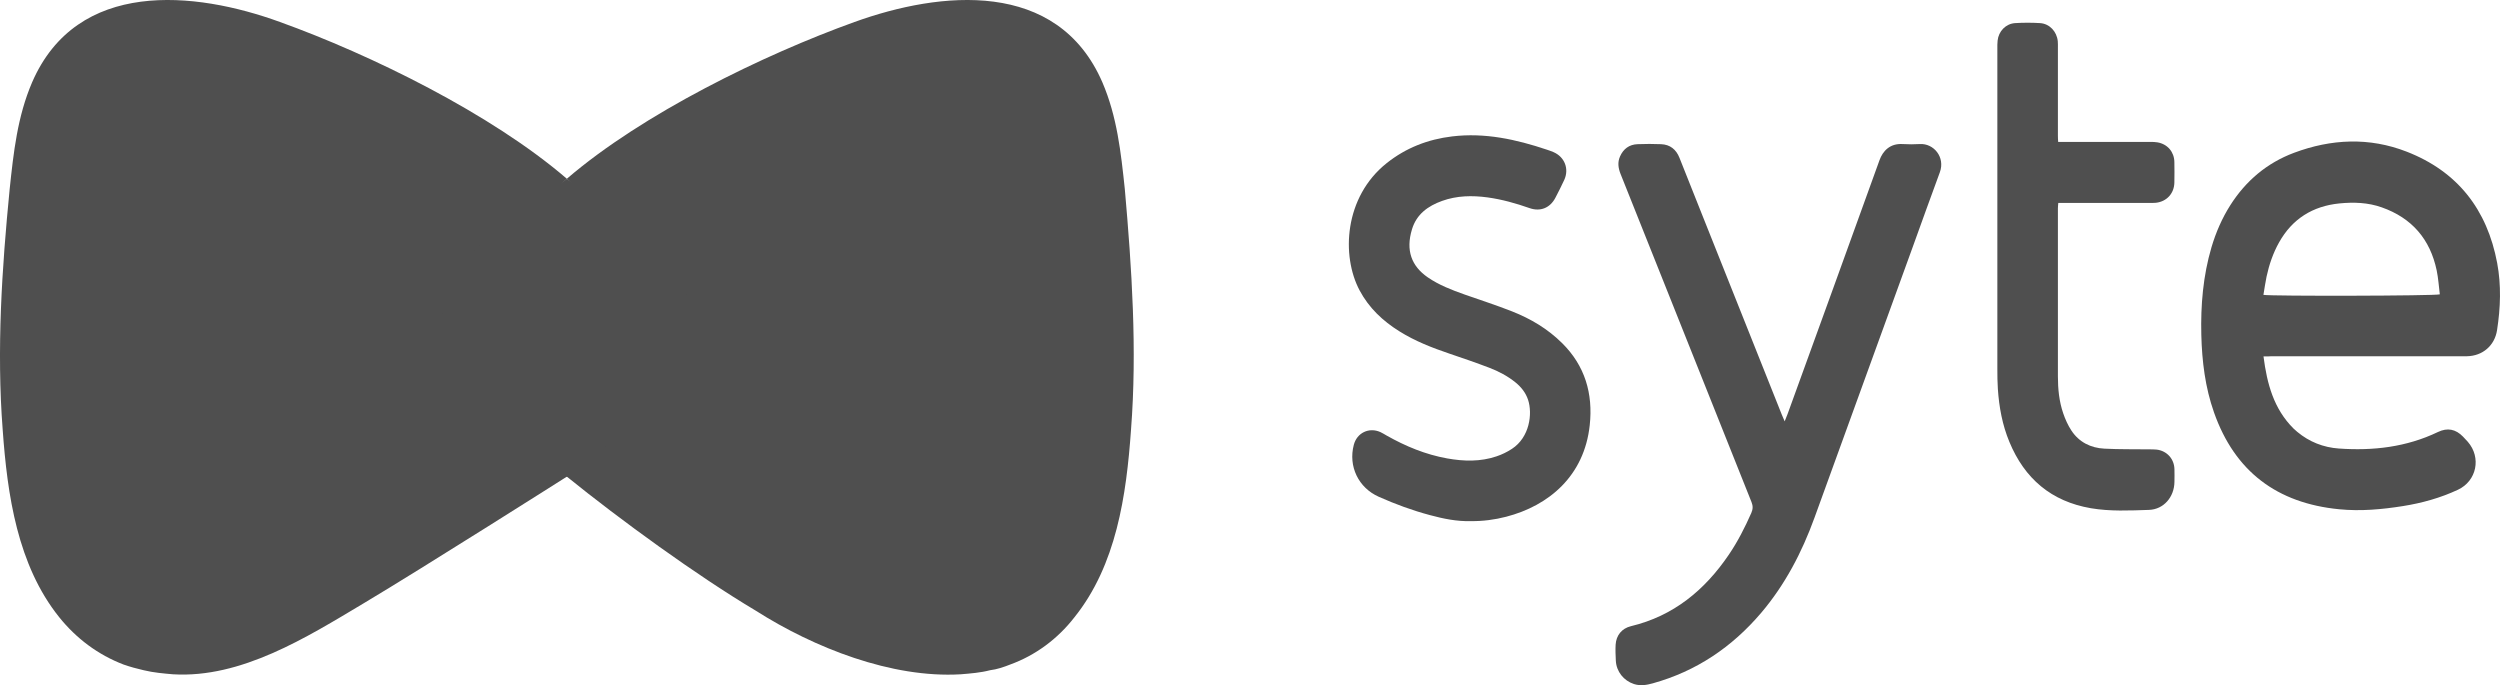 <?xml version="1.0" encoding="UTF-8"?>
<svg xmlns="http://www.w3.org/2000/svg" width="135" height="37" viewBox="0 0 135 37" fill="none">
  <g clip-path="url(#clip0_92_2384)">
    <path d="M31.357 24.935C31.414 24.982 30.61 25.739 30.61 25.739C30.61 25.739 22.811 30.688 19.633 32.581C16.538 34.431 13.026 36.632 9.346 36.412C8.844 36.368 8.3 36.324 7.756 36.192C7.38 36.104 7.045 36.016 6.669 35.884C5.289 35.355 4.118 34.475 3.198 33.33C0.94 30.512 0.396 26.725 0.145 23.202C-0.189 18.887 0.103 14.484 0.522 10.213C0.731 8.232 0.94 6.294 1.734 4.445C4.16 -1.147 10.517 -0.487 15.117 1.187C20.009 2.948 26.512 6.13 30.61 9.652C29.063 10.973 31.244 13.025 29.864 14.478C28.567 15.887 28.657 16.474 29.117 18.5C29.745 21.494 29.183 23.13 31.357 24.935Z" fill="#4F4F4F"></path>
    <path d="M61.075 23.202C60.824 26.769 60.28 30.512 58.022 33.33C57.102 34.519 55.889 35.399 54.551 35.884C54.217 36.016 53.84 36.148 53.464 36.192C52.962 36.324 52.418 36.368 51.875 36.412C48.153 36.632 43.966 34.984 40.814 32.978C37.636 31.085 33.496 28.073 30.611 25.739L29.864 24.935C32.039 23.13 32.182 21.494 32.851 18.5C33.311 16.474 34.147 16.648 32.851 15.283C31.471 13.83 32.158 11.017 30.611 9.652C34.709 6.13 41.252 2.948 46.145 1.187C50.787 -0.487 57.102 -1.147 59.528 4.445C60.322 6.294 60.531 8.232 60.74 10.213C61.117 14.484 61.41 18.887 61.075 23.202Z" fill="#4F4F4F"></path>
    <path d="M37.249 18.43C36.545 21.424 33.468 23.494 31.182 25.299C31.006 25.431 30.83 25.607 30.61 25.739C30.434 25.607 30.258 25.475 30.038 25.299C27.752 23.494 24.675 21.424 23.971 18.43C23.488 16.404 24.587 14.555 25.95 13.19C27.401 11.737 28.983 11.017 30.61 9.652C32.237 10.973 33.731 11.737 35.182 13.19C36.633 14.555 37.732 16.404 37.249 18.43Z" fill="#4F4F4F"></path>
    <path d="M122.229 19.247C122.419 20.726 122.782 22.076 123.847 23.138C123.912 23.203 123.981 23.262 124.054 23.322C124.704 23.863 125.465 24.161 126.294 24.22C128.148 24.352 129.949 24.144 131.65 23.328C132.165 23.082 132.604 23.172 133.002 23.578C133.092 23.669 133.178 23.762 133.261 23.856C134.001 24.706 133.745 25.973 132.725 26.448C131.781 26.889 130.782 27.166 129.755 27.329C128.614 27.51 127.47 27.614 126.315 27.5C122.972 27.173 120.683 25.473 119.556 22.27C119.079 20.917 118.906 19.508 118.871 18.081C118.833 16.478 118.965 14.896 119.421 13.348C119.66 12.547 119.988 11.787 120.438 11.079C121.278 9.76 122.415 8.799 123.878 8.251C125.89 7.498 127.937 7.404 129.956 8.188C132.708 9.257 134.305 11.311 134.848 14.205C135.073 15.409 135.028 16.621 134.841 17.828C134.713 18.661 134.063 19.223 133.213 19.237C132.787 19.244 132.359 19.237 131.933 19.237C128.846 19.237 125.758 19.237 122.671 19.237C122.54 19.247 122.415 19.247 122.229 19.247ZM122.225 15.923C122.657 15.999 131.477 15.979 131.75 15.895C131.695 15.469 131.671 15.028 131.581 14.601C131.228 12.915 130.239 11.769 128.614 11.197C127.871 10.933 127.1 10.909 126.325 10.985C124.887 11.131 123.784 11.814 123.069 13.091C122.744 13.671 122.533 14.292 122.394 14.938C122.325 15.267 122.28 15.597 122.225 15.923Z" fill="#4F4F4F"></path>
    <path d="M96.372 22.753C96.434 22.593 96.483 22.478 96.527 22.364C98.183 17.794 99.847 13.227 101.492 8.653C101.672 8.15 102.063 7.737 102.74 7.779C103.051 7.796 103.363 7.799 103.674 7.779C104.414 7.734 105.053 8.483 104.752 9.302C104.255 10.645 103.774 11.991 103.287 13.338C101.52 18.21 99.753 23.082 97.983 27.954C97.305 29.825 96.396 31.57 95.103 33.094C93.53 34.943 91.601 36.248 89.25 36.9C88.911 36.994 88.579 37.05 88.233 36.938C87.677 36.755 87.286 36.265 87.255 35.679C87.241 35.391 87.227 35.099 87.244 34.811C87.275 34.308 87.58 33.933 88.067 33.815C90.366 33.264 92.054 31.872 93.357 29.953C93.838 29.245 94.225 28.482 94.57 27.701C94.66 27.496 94.667 27.323 94.581 27.111C93.029 23.231 91.48 19.348 89.934 15.465C89.125 13.438 88.32 11.412 87.507 9.385C87.383 9.07 87.341 8.757 87.483 8.445C87.663 8.039 87.977 7.806 88.42 7.786C88.845 7.768 89.274 7.768 89.699 7.786C90.187 7.806 90.512 8.07 90.691 8.521C91.096 9.542 91.504 10.558 91.908 11.579C93.343 15.181 94.781 18.786 96.216 22.388C96.258 22.496 96.306 22.6 96.372 22.753Z" fill="#4F4F4F"></path>
    <path d="M79.425 28.141C78.668 28.162 77.935 28.01 77.213 27.815C76.265 27.562 75.349 27.225 74.454 26.826C73.354 26.337 72.801 25.181 73.105 24.022C73.275 23.373 73.925 23.058 74.54 23.332C74.654 23.384 74.761 23.453 74.872 23.516C75.902 24.099 76.981 24.546 78.15 24.755C79.045 24.914 79.941 24.939 80.812 24.643C81.102 24.546 81.389 24.407 81.645 24.238C82.599 23.616 82.765 22.343 82.516 21.59C82.388 21.205 82.146 20.903 81.835 20.649C81.41 20.306 80.929 20.052 80.421 19.858C79.712 19.587 78.993 19.341 78.274 19.098C77.334 18.779 76.414 18.422 75.567 17.891C74.671 17.332 73.925 16.631 73.42 15.684C72.424 13.817 72.58 10.641 74.882 8.809C75.92 7.983 77.109 7.522 78.416 7.366C80.183 7.154 81.873 7.525 83.536 8.084C83.657 8.126 83.775 8.164 83.892 8.216C84.49 8.476 84.743 9.118 84.47 9.715C84.321 10.041 84.158 10.357 83.993 10.676C83.706 11.228 83.183 11.443 82.596 11.238C81.856 10.978 81.102 10.766 80.324 10.659C79.495 10.548 78.668 10.562 77.87 10.85C77.109 11.124 76.493 11.568 76.248 12.38C75.899 13.522 76.224 14.368 77.088 14.969C77.7 15.392 78.388 15.656 79.083 15.902C79.941 16.204 80.808 16.482 81.652 16.815C82.654 17.21 83.574 17.755 84.352 18.526C85.59 19.751 86.029 21.253 85.846 22.957C85.552 25.702 83.636 27.309 81.33 27.905C80.712 28.065 80.075 28.148 79.425 28.141Z" fill="#4F4F4F"></path>
    <path d="M111.141 7.664C111.283 7.664 111.407 7.664 111.532 7.664C113.064 7.664 114.595 7.664 116.13 7.664C116.255 7.664 116.386 7.664 116.507 7.688C117.046 7.782 117.406 8.202 117.416 8.747C117.423 9.118 117.423 9.486 117.416 9.857C117.406 10.444 117.005 10.884 116.421 10.95C116.317 10.961 116.213 10.957 116.109 10.957C114.588 10.957 113.067 10.957 111.546 10.957C111.421 10.957 111.293 10.957 111.148 10.957C111.138 11.065 111.127 11.155 111.127 11.242C111.127 14.271 111.124 17.301 111.127 20.33C111.127 21.003 111.193 21.673 111.411 22.312C111.522 22.638 111.667 22.961 111.853 23.245C112.268 23.877 112.898 24.189 113.634 24.227C114.44 24.269 115.245 24.255 116.051 24.265C116.189 24.269 116.327 24.262 116.466 24.279C117.015 24.349 117.406 24.779 117.42 25.334C117.427 25.567 117.423 25.796 117.42 26.028C117.409 26.833 116.846 27.506 116.047 27.534C115.003 27.569 113.952 27.621 112.908 27.444C110.771 27.076 109.33 25.851 108.507 23.863C108.126 22.947 107.95 21.982 107.884 20.997C107.86 20.639 107.857 20.282 107.857 19.921C107.857 14.16 107.857 8.403 107.857 2.643C107.857 2.494 107.853 2.341 107.871 2.192C107.922 1.688 108.313 1.279 108.818 1.248C109.264 1.22 109.717 1.22 110.163 1.248C110.674 1.279 111.069 1.702 111.12 2.226C111.131 2.341 111.127 2.459 111.127 2.573C111.127 4.159 111.127 5.742 111.127 7.327C111.124 7.432 111.134 7.536 111.141 7.664Z" fill="#4F4F4F"></path>
  </g>
  <defs>
    <clipPath id="clip0_92_2384">
      <rect width="135" height="37" fill="white"></rect>
    </clipPath>
  </defs>
</svg>
